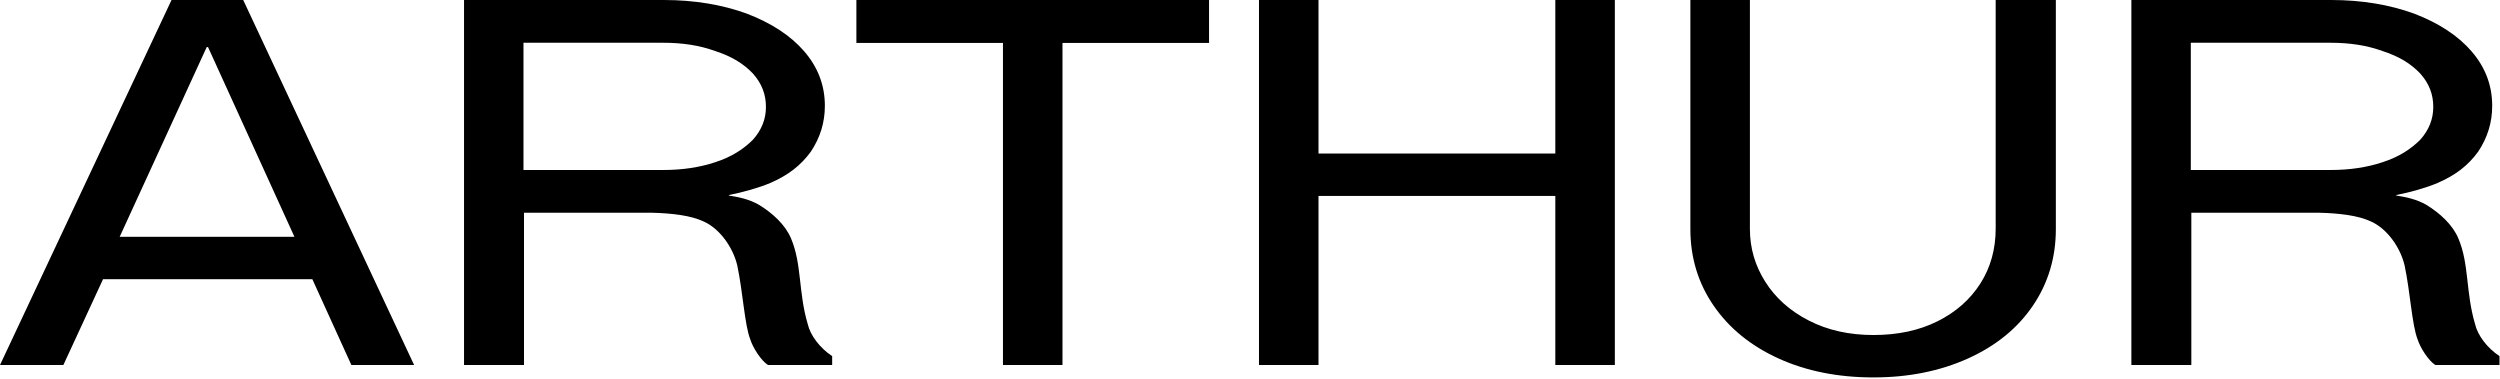 <svg viewBox="0 0 2021 306" xmlns="http://www.w3.org/2000/svg" fill="currentColor" fill-rule="evenodd" clip-rule="evenodd" stroke-linejoin="round" stroke-miterlimit="2"><path d="M138.664.001L0 295.07h51.227l32.078-69.38h169.193l31.56 69.38h50.71L196.616 0h-57.952zm28.459 38.034h1.035l69.86 153.382H96.754l70.368-153.382zM423.179 137.419h112.968c15.597 0 29.507-2.108 42.153-6.323 13.067-4.215 22.762-10.538 30.35-18.126 7.166-8.009 10.538-16.86 10.538-26.556 0-10.117-3.372-18.969-10.538-26.978-7.588-8.008-17.283-13.91-30.35-18.125-12.646-4.637-26.556-6.745-42.153-6.745H423.18V137.42zm166.08 20.233v.421c8.01 1.265 16.44 2.951 24.449 7.588 10.96 6.744 21.076 16.018 25.713 26.977 8.852 20.655 5.901 43.418 13.489 69.13 2.107 9.274 9.695 19.39 19.812 26.135v7.166h-51.848c-5.48-3.372-12.224-13.91-14.332-20.655-4.637-11.802-5.901-37.937-10.538-59.856-3.372-14.332-13.91-29.507-26.978-35.408-10.538-5.059-26.134-6.745-41.73-7.166H423.6v123.085h-48.475V.001h161.444c24.87 0 47.21 3.794 67.022 10.96C623.403 18.55 639 28.665 649.96 41.311c11.381 13.067 16.861 27.82 16.861 44.26 0 13.489-3.794 25.713-11.381 37.094-8.009 10.96-18.126 18.969-32.879 25.292-8.852 3.794-22.34 7.587-33.3 9.695zM810.792 34.685H692.304V0h285.093v34.685H858.91v260.382h-48.117V34.685zM1017.763.001h48.116v124.127h191.444V0h48.122V295.07h-48.122V158.404H1065.88V295.07h-48.116V0zM1437.901 289.846c-22.427-10.169-39.928-24.38-52.519-42.636-12.595-18.242-18.884-38.93-18.884-62.056V.003h48.121v185.151c0 15.327 4.137 29.537 12.415 42.626 8.279 13.094 20.005 23.553 35.184 31.342 15.175 7.813 32.595 11.707 52.263 11.707 19.662 0 36.908-3.69 51.745-11.076 14.823-7.385 26.383-17.549 34.661-30.51 8.283-12.956 12.42-27.789 12.42-44.516V.003h48.639v185.151c0 23.125-6.213 43.814-18.628 62.056-12.42 18.257-29.93 32.467-52.519 42.636-22.593 10.168-48.04 15.26-76.318 15.26-28.634 0-54.158-5.092-76.58-15.26M1771.054 137.419h112.968c15.597 0 29.507-2.108 42.153-6.323 13.067-4.215 22.762-10.538 30.35-18.126 7.166-8.009 10.538-16.86 10.538-26.556 0-10.117-3.372-18.969-10.538-26.978-7.588-8.008-17.283-13.91-30.35-18.125-12.646-4.637-26.556-6.745-42.153-6.745h-112.968V137.42zm166.08 20.233v.421c8.01 1.265 16.44 2.951 24.449 7.588 10.96 6.744 21.076 16.018 25.713 26.977 8.852 20.655 5.901 43.418 13.489 69.13 2.107 9.274 9.695 19.39 19.811 26.135v7.166h-51.847c-5.48-3.372-12.224-13.91-14.332-20.655-4.637-11.802-5.901-37.937-10.538-59.856-3.372-14.332-13.91-29.507-26.978-35.408-10.538-5.059-26.134-6.745-41.73-7.166h-103.696v123.085H1723V.001h161.444c24.87 0 47.21 3.794 67.022 10.96 19.812 7.588 35.408 17.704 46.368 30.35 11.381 13.067 16.861 27.82 16.861 44.26 0 13.489-3.794 25.713-11.381 37.094-8.01 10.96-18.126 18.969-32.879 25.292-8.852 3.794-22.34 7.587-33.3 9.695z" fill-rule="nonzero"></path><title>Arthur Logo - link home</title></svg>